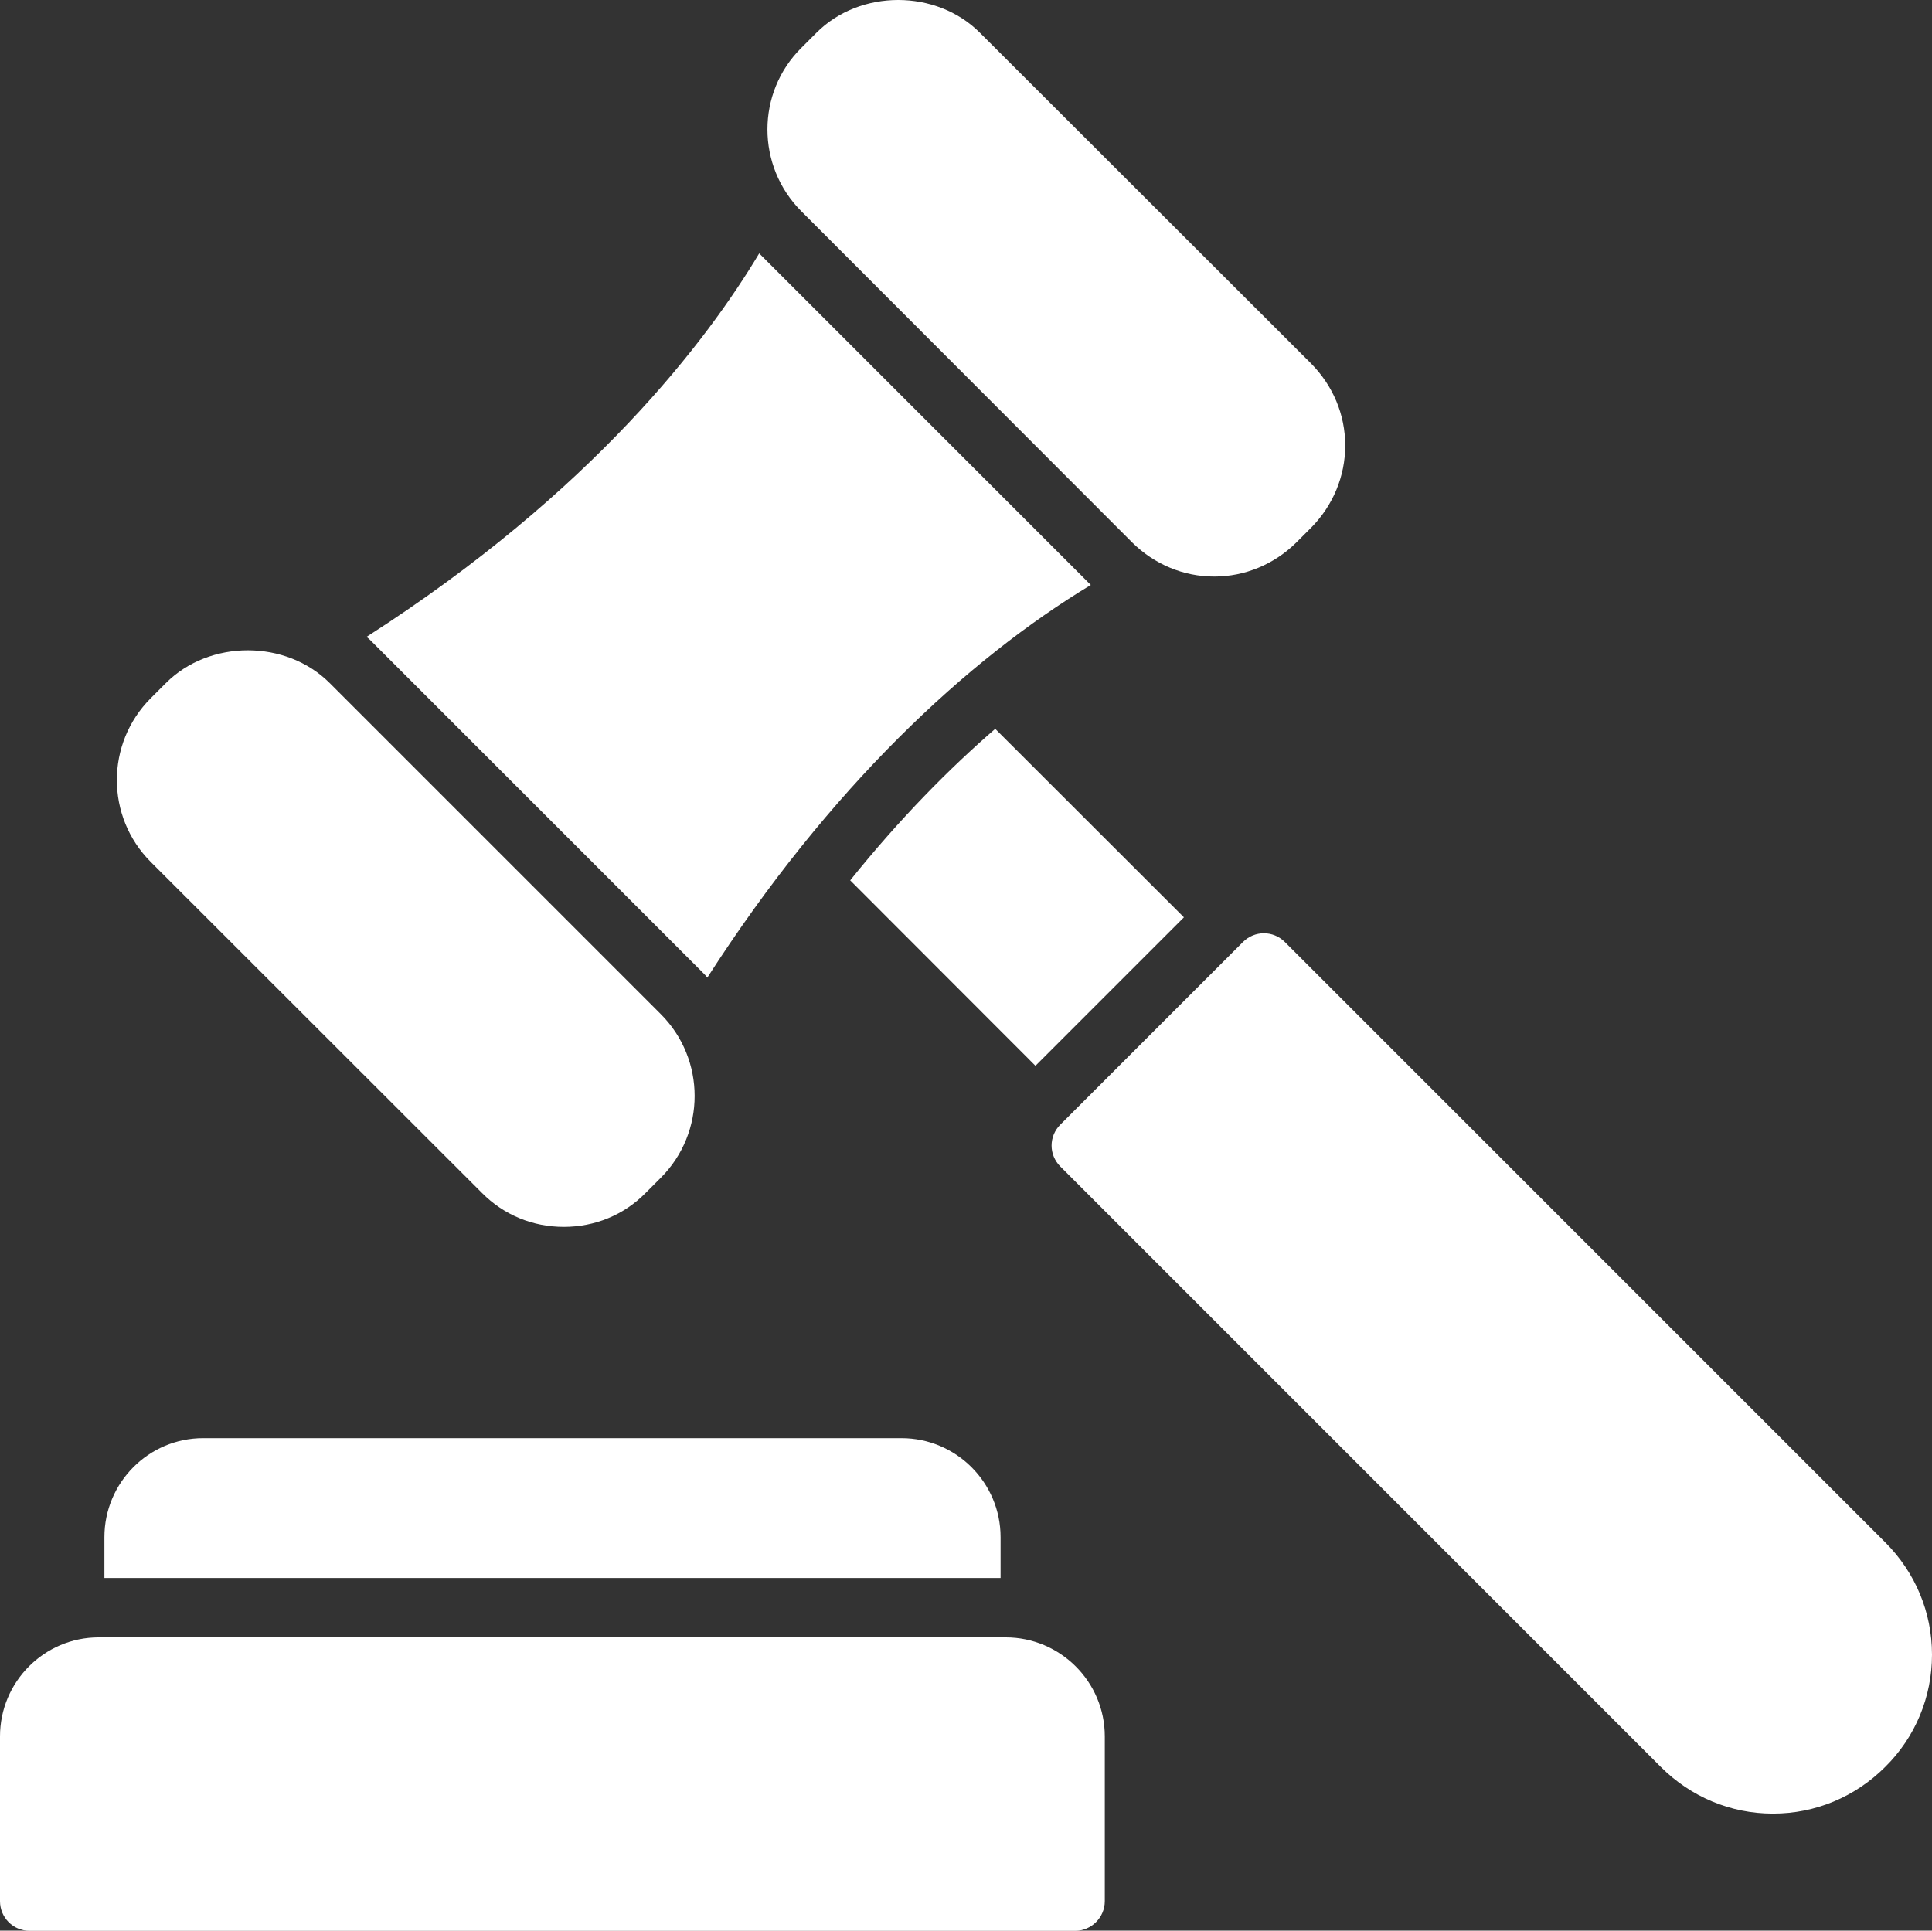 <?xml version="1.0" encoding="UTF-8"?>
<svg id="Capa_2" data-name="Capa 2" xmlns="http://www.w3.org/2000/svg" viewBox="0 0 100.85 100.79">
  <rect x="0" y="0" width="100.85" height="100.79" fill="#333333" stroke="none"/>
  <defs>
    <style>
      .cls-1 {
        fill: #fff;
      }
    </style>
  </defs>
  <g id="Capa_1-2" data-name="Capa 1">
    <g>
      <path class="cls-1" d="m70.22,23.26c0,1.61-.64,3.13-1.77,4.28l-.79.79c-1.15,1.13-2.67,1.77-4.28,1.77s-3.12-.64-4.27-1.77l-17.28-17.3c-2.36-2.36-2.36-6.19,0-8.53l.79-.79c2.28-2.28,6.25-2.28,8.53,0l17.3,17.28c1.13,1.15,1.77,2.65,1.77,4.27Z"/>
      <path class="cls-1" d="m34.49,61.49l-.79.79c-1.13,1.15-2.65,1.77-4.27,1.77s-3.13-.62-4.27-1.77L7.87,45c-2.36-2.36-2.36-6.19,0-8.55l.79-.79c2.28-2.28,6.27-2.28,8.55,0l17.28,17.28c2.36,2.36,2.36,6.19,0,8.55Z"/>
      <path class="cls-1" d="m56.94,30.54c-6.45,3.89-13.65,10.58-20.02,20.5-.06-.09-.16-.19-.25-.28l-17.28-17.28c-.08-.08-.17-.17-.26-.23,11.84-7.59,17.81-15.52,20.5-20.02l17.32,17.32Z"/>
      <path class="cls-1" d="m61.81,47.88l-7.76,7.76-9.67-9.68c2.62-3.26,5.2-5.86,7.57-7.91l9.85,9.84Z"/>
      <path class="cls-1" d="m100.85,86.39c0,2.2-.87,4.3-2.44,5.85-1.57,1.57-3.65,2.44-5.85,2.44h-.02c-2.2,0-4.28-.87-5.85-2.44l-31.34-31.34c-.61-.61-.61-1.58,0-2.19l9.53-9.53c.61-.61,1.58-.61,2.19,0l31.34,31.34c1.57,1.57,2.44,3.65,2.44,5.86Z"/>
      <path class="cls-1" d="m57.67,90.65v8.6c0,.85-.7,1.55-1.55,1.55H1.55c-.87,0-1.55-.7-1.55-1.55v-8.6c0-2.85,2.31-5.17,5.15-5.17h47.35c2.84,0,5.17,2.31,5.17,5.17Z"/>
      <path class="cls-1" d="m52.23,80.25v2.13H5.45v-2.13c0-2.85,2.31-5.17,5.15-5.17h36.46c2.84,0,5.17,2.31,5.17,5.17Z"/>
    </g>
  </g>
</svg>